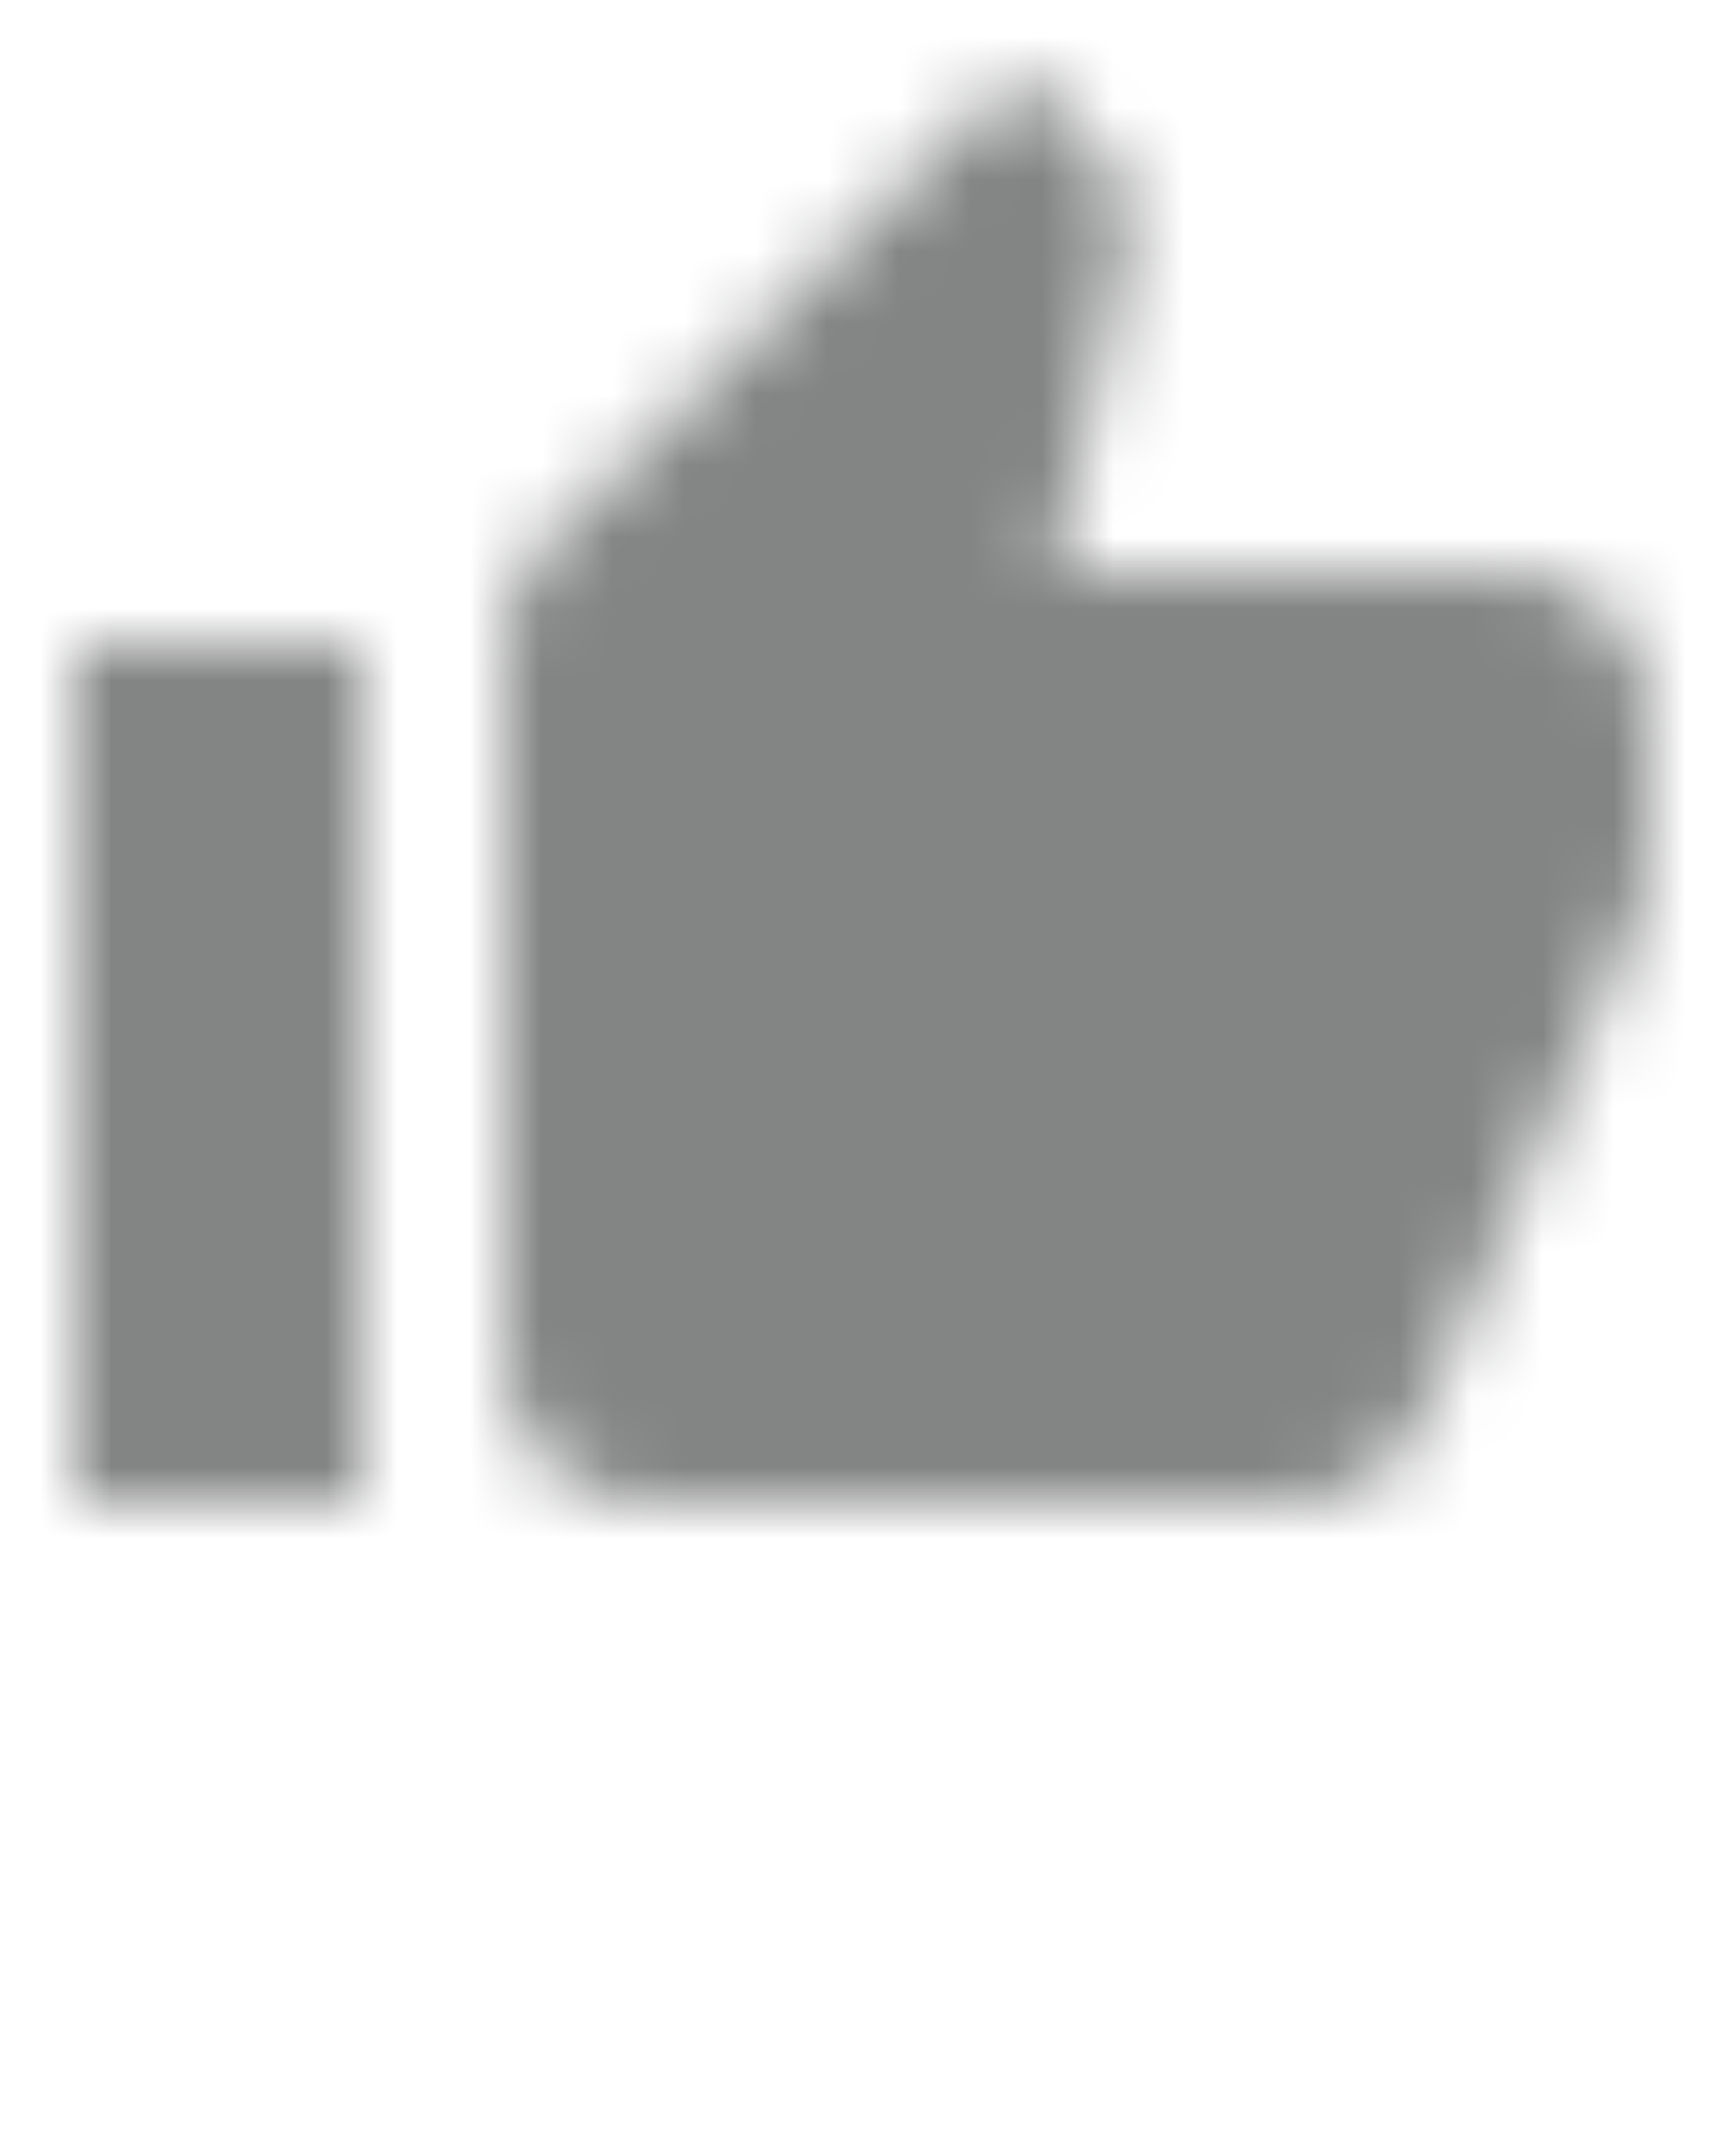 <svg id="Layer_1" data-name="Layer 1" xmlns="http://www.w3.org/2000/svg" xmlns:xlink="http://www.w3.org/1999/xlink" viewBox="0 0 24 30.13" width="24" height="30"><defs><style>.cls-1{fill:#fff;}.cls-2{fill:none;}.cls-3{mask:url(#mask);}.cls-4{fill:#838484;}</style><mask id="mask" x="0" y="0" width="24" height="24" maskUnits="userSpaceOnUse"><g id="icon-thumbup-b"><path id="icon-thumbup-a" class="cls-1" d="M1,21H5V9H1V21ZM23,10a2,2,0,0,0-2-2H14.69l1-4.57,0-.32a1.51,1.51,0,0,0-.44-1.06L14.17,1,7.59,7.59A2,2,0,0,0,7,9V19a2,2,0,0,0,2,2h9a2,2,0,0,0,1.84-1.22l3-7A2,2,0,0,0,23,12V10.09h0V10Z"/></g></mask></defs><title>thumb-up</title><polygon class="cls-2" points="0 0 24 0 24 24 0 24 0 0"/><g class="cls-3"><rect class="cls-4" width="24" height="24"/></g></svg>